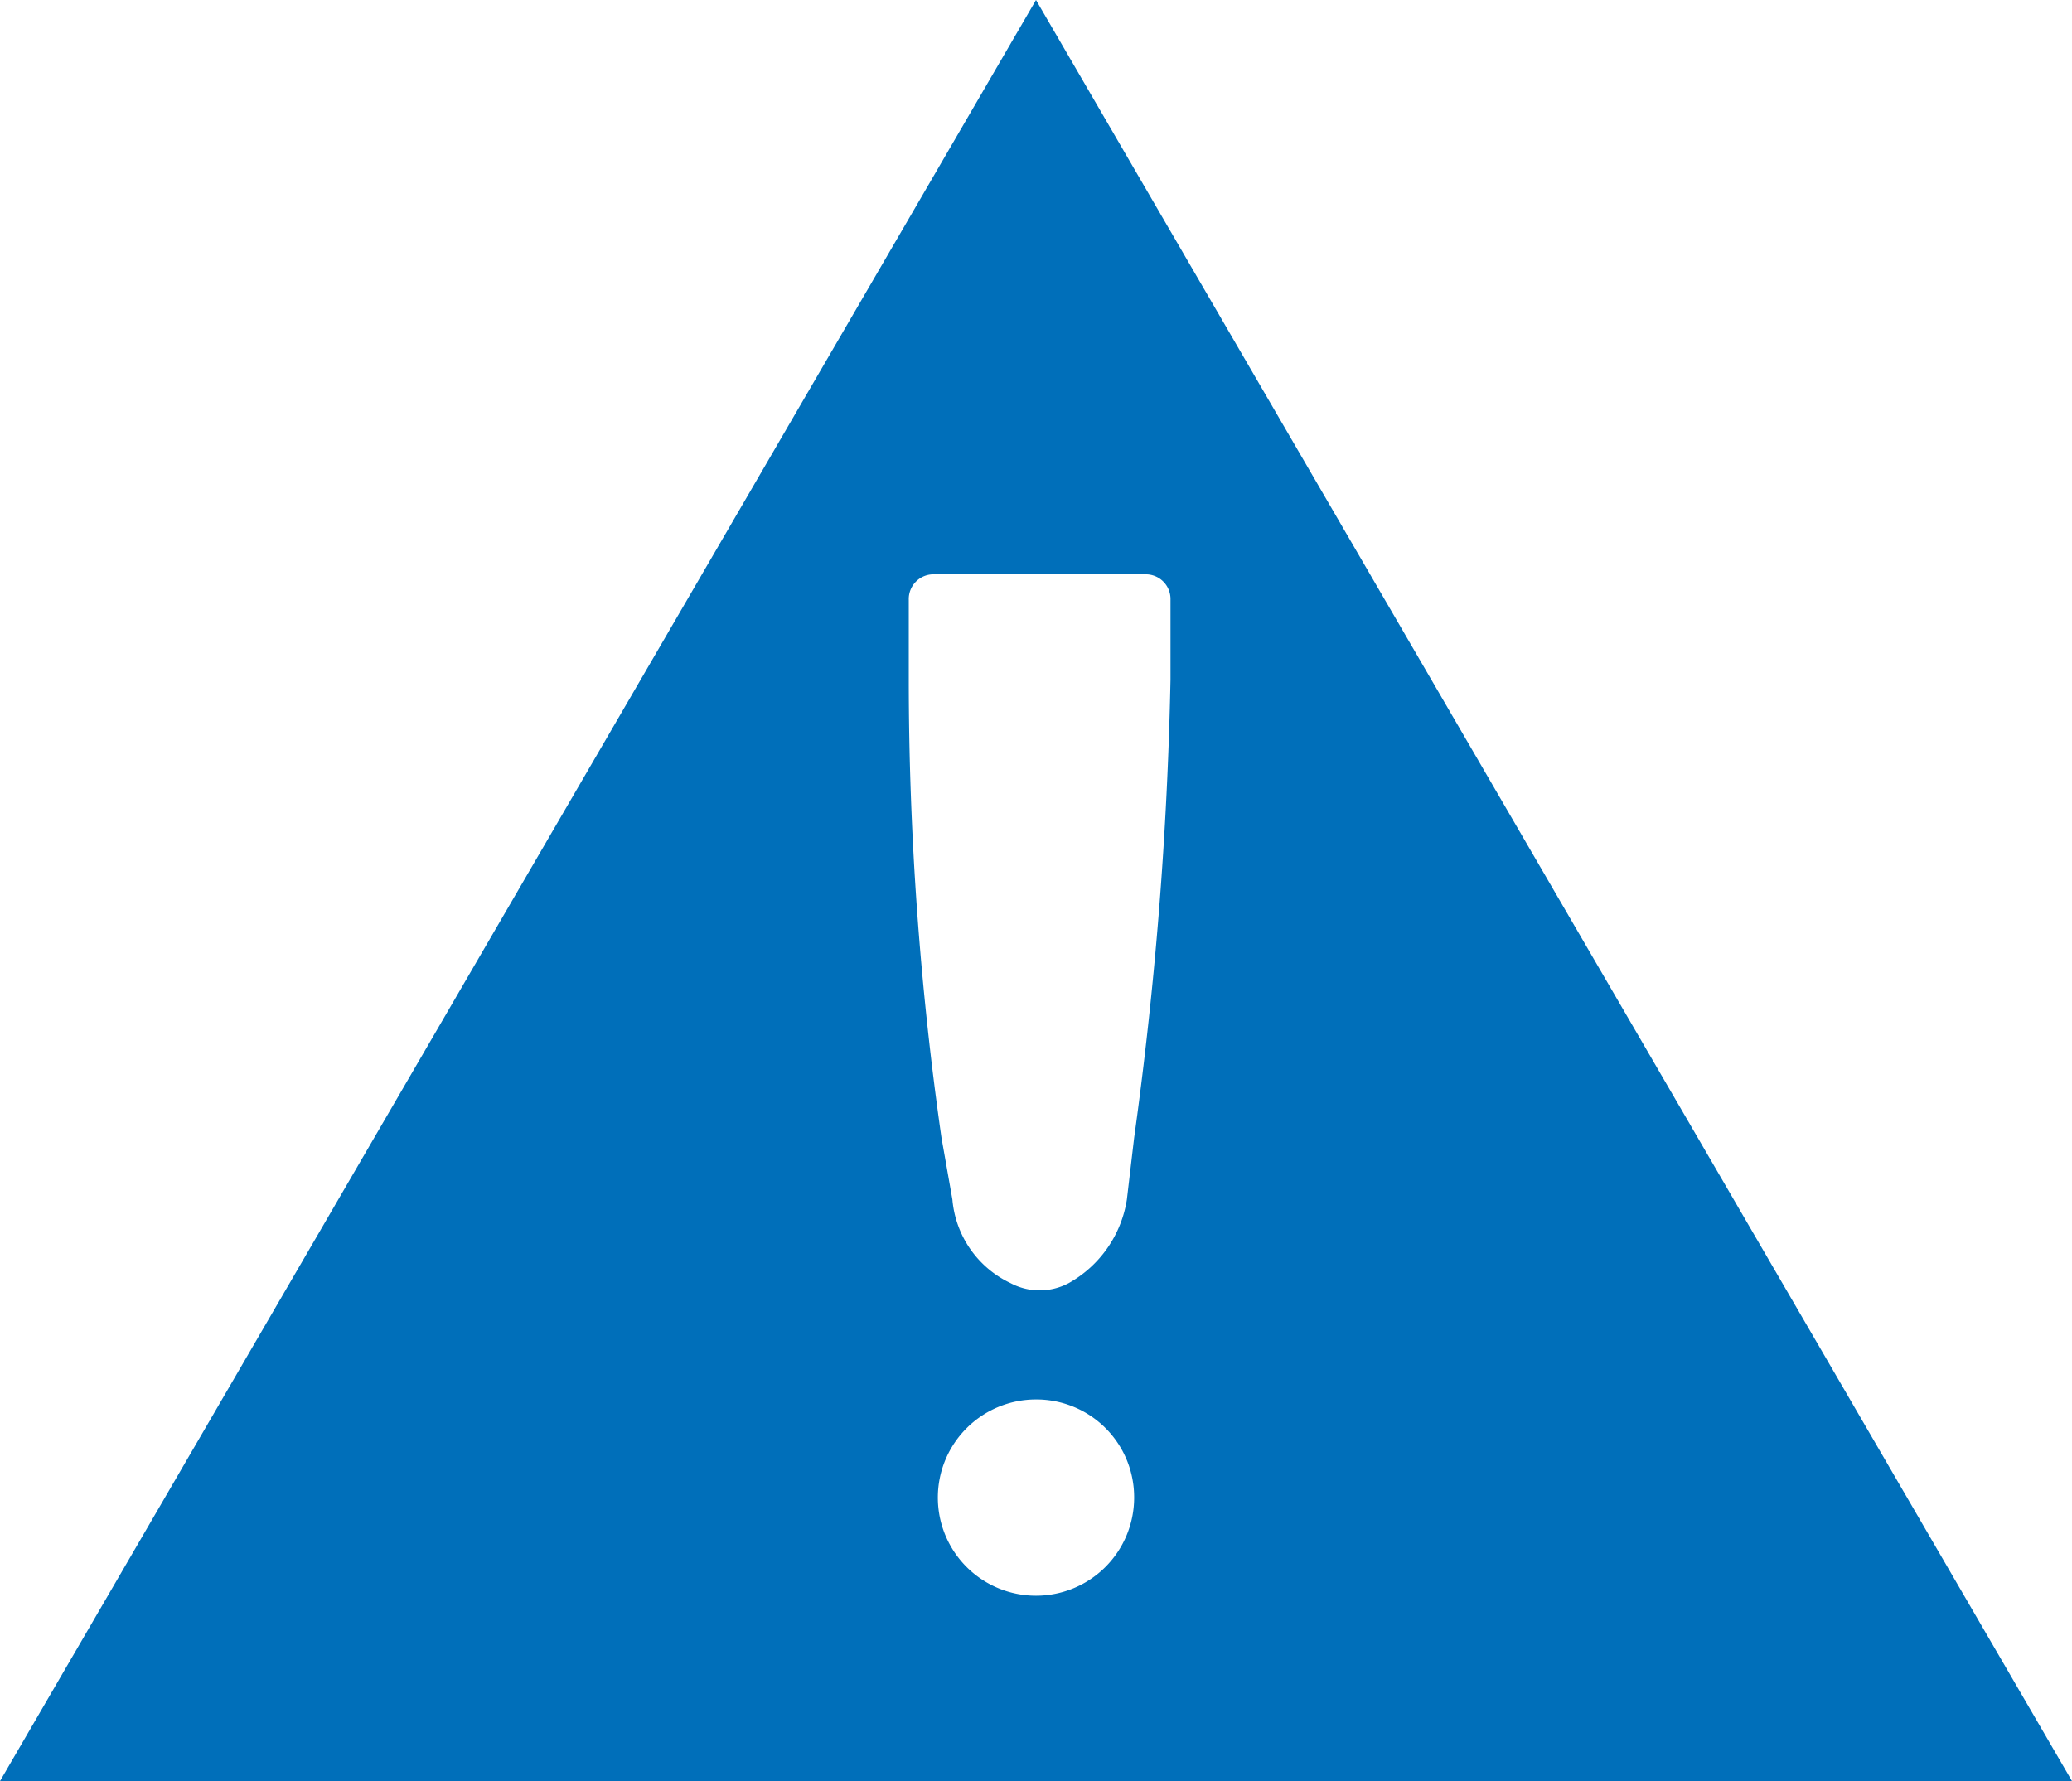 <svg id="Calque_1" data-name="Calque 1" xmlns="http://www.w3.org/2000/svg" viewBox="0 0 57 49"><defs><style>.cls-1{fill:#006fba;}</style></defs><path class="cls-1" d="M28.9,0,.4,49h57Zm2.7,41.2a2.7,2.7,0,1,1-2.7-2.7,2.69,2.69,0,0,1,2.7,2.7Zm0-9.9L31.4,33a3.2,3.2,0,0,1-1.6,2.3,1.7,1.7,0,0,1-1.6,0A2.81,2.81,0,0,1,26.6,33l-.3-1.7a89,89,0,0,1-.9-12.6V16.5a.68.68,0,0,1,.7-.7h5.8a.68.68,0,0,1,.7.7v2.2A106.93,106.93,0,0,1,31.6,31.3Z" transform="translate(-0.4 0)"/></svg>